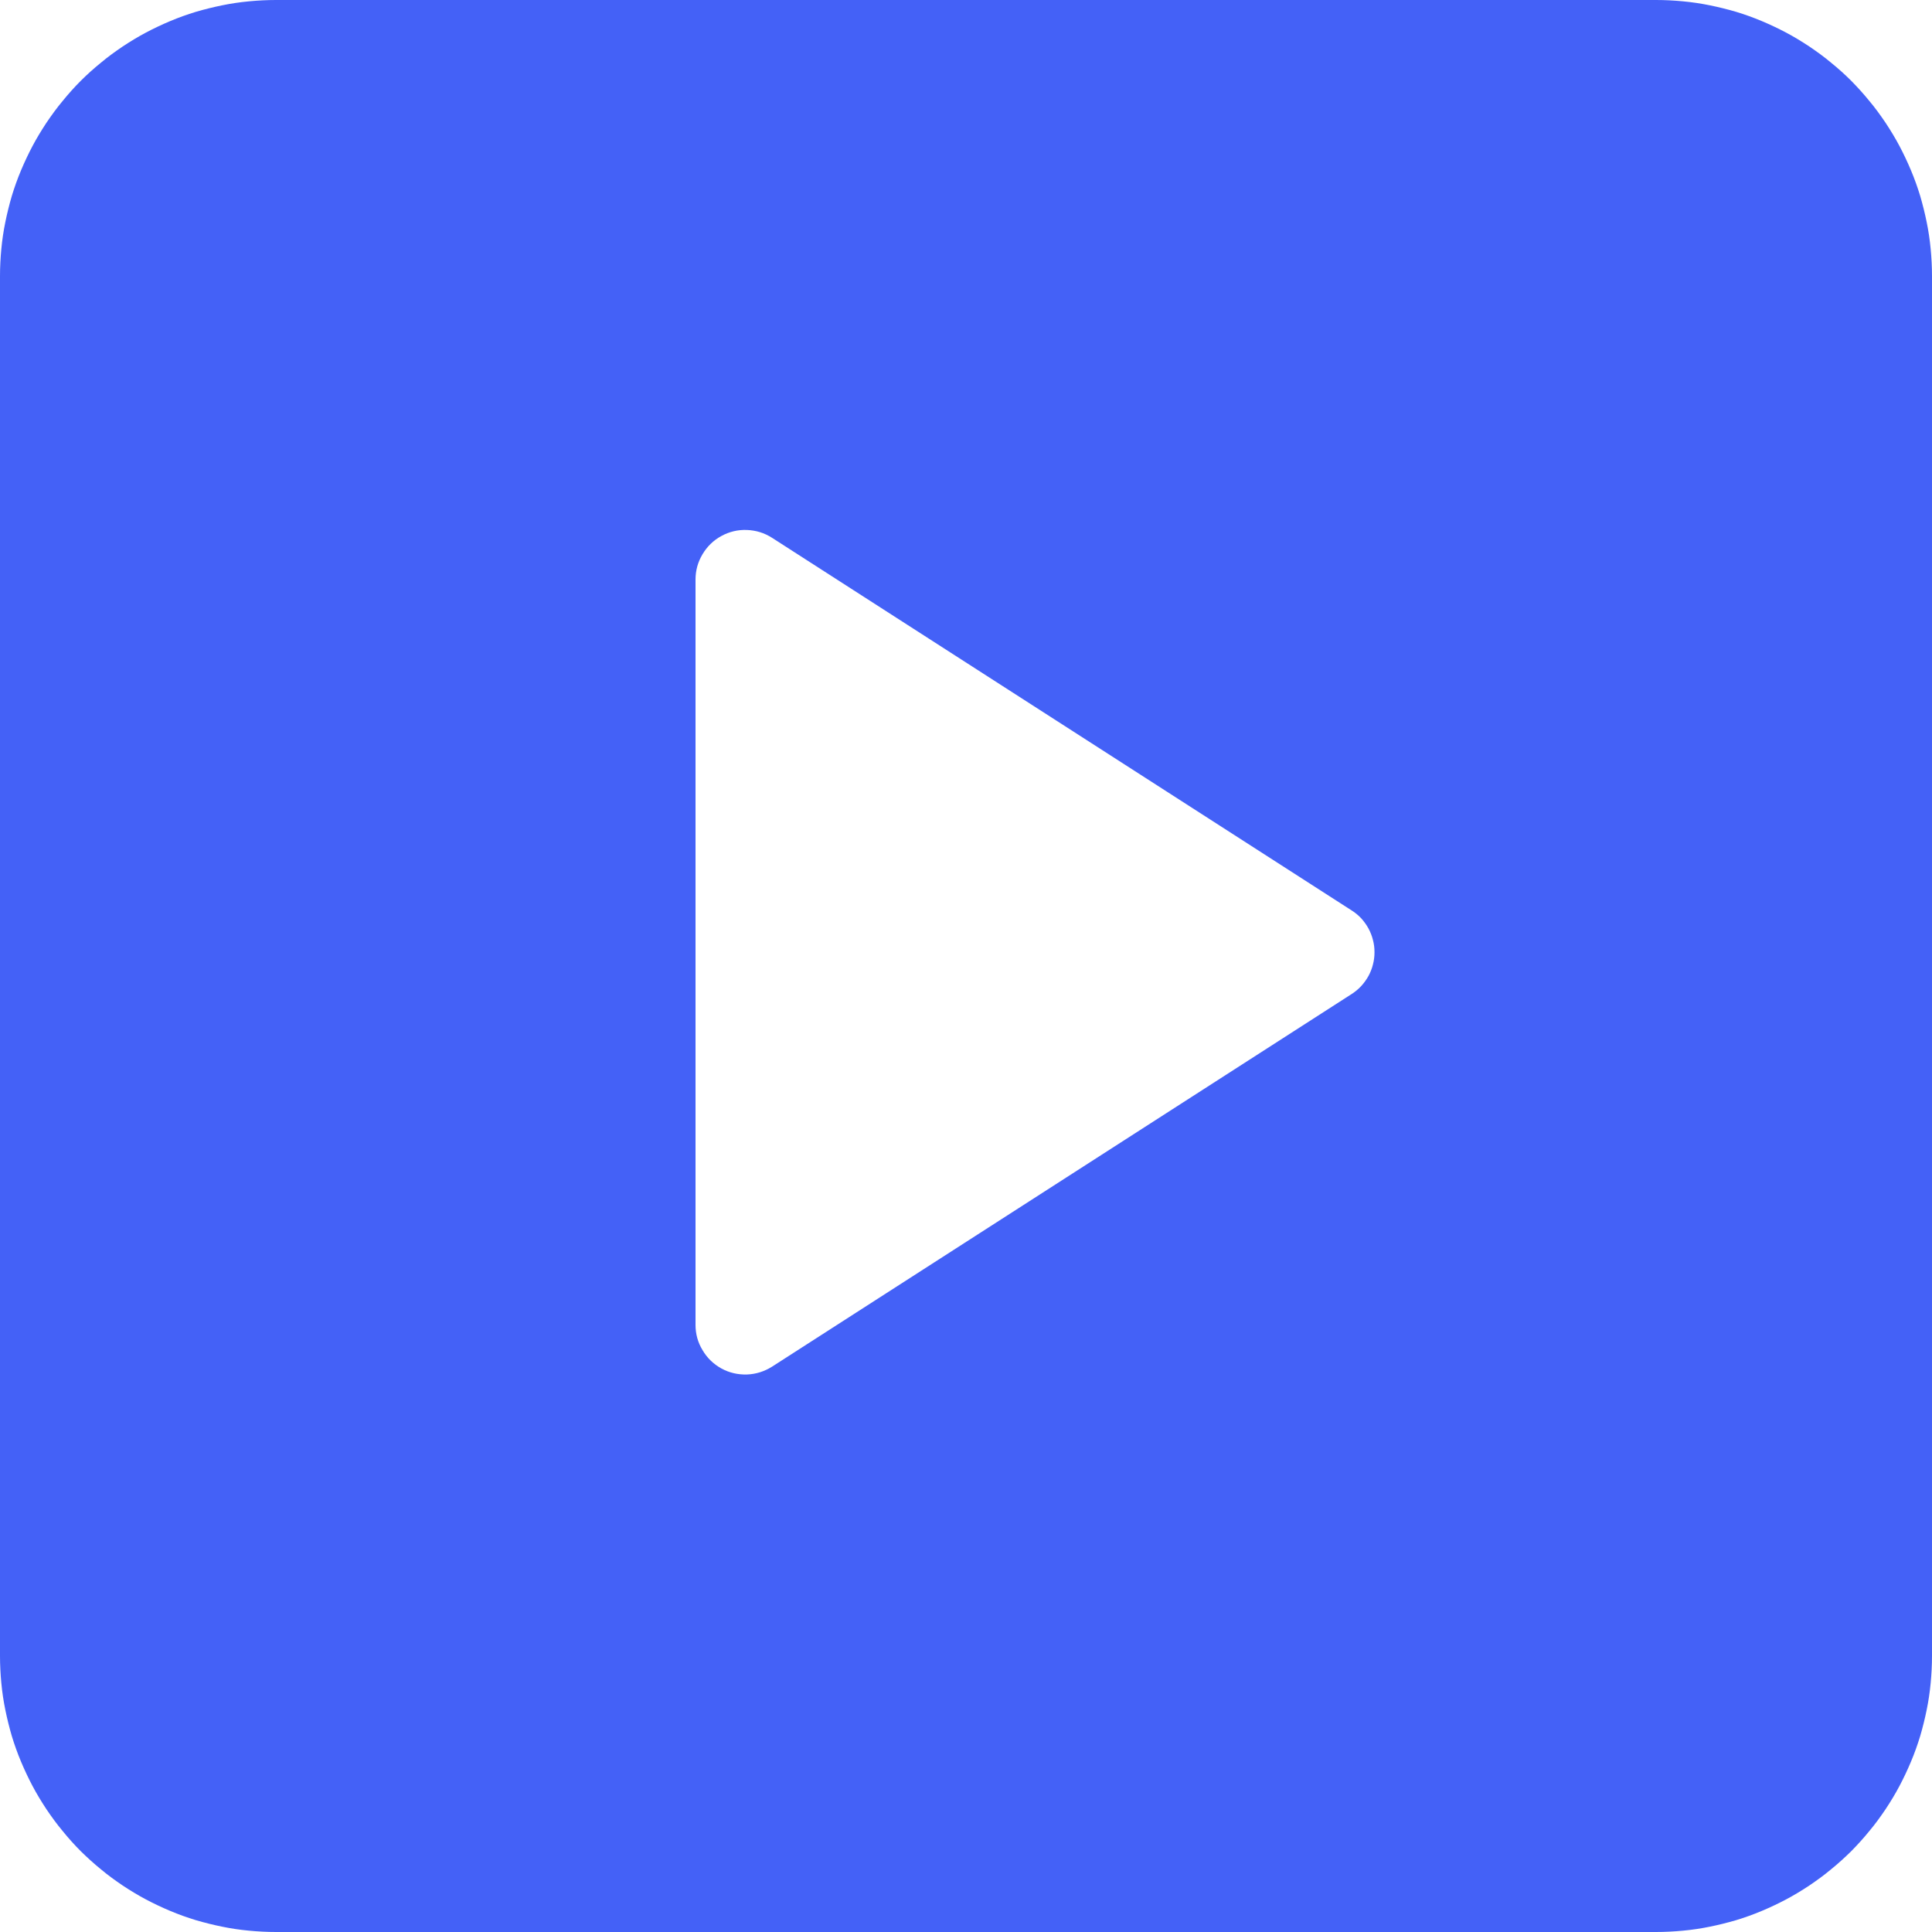 <svg viewBox="0 0 16 16" xmlns="http://www.w3.org/2000/svg" xmlns:xlink="http://www.w3.org/1999/xlink" width="16" height="16" fill="none" customFrame="#000000">
	<path id="path" d="M2.286 0L13.714 0C13.789 2.67724e-08 13.864 0.004 13.938 0.011C14.013 0.018 14.087 0.029 14.16 0.044C14.234 0.059 14.306 0.077 14.378 0.098C14.45 0.12 14.52 0.145 14.589 0.174C14.658 0.203 14.726 0.235 14.792 0.27C14.858 0.305 14.922 0.344 14.984 0.385C15.046 0.427 15.107 0.471 15.164 0.519C15.222 0.566 15.278 0.616 15.331 0.669C15.383 0.722 15.434 0.778 15.481 0.836C15.529 0.893 15.573 0.954 15.615 1.016C15.656 1.078 15.695 1.142 15.73 1.208C15.765 1.274 15.797 1.342 15.826 1.411C15.855 1.48 15.88 1.55 15.902 1.622C15.923 1.694 15.941 1.766 15.956 1.84C15.971 1.913 15.982 1.987 15.989 2.062C15.996 2.136 16 2.211 16 2.286L16 13.714C16 13.789 15.996 13.864 15.989 13.938C15.982 14.013 15.971 14.087 15.956 14.16C15.941 14.234 15.923 14.306 15.902 14.378C15.88 14.45 15.855 14.52 15.826 14.589C15.797 14.658 15.765 14.726 15.73 14.792C15.695 14.858 15.656 14.922 15.615 14.984C15.573 15.046 15.529 15.107 15.481 15.164C15.434 15.222 15.383 15.278 15.331 15.331C15.278 15.383 15.222 15.434 15.164 15.481C15.107 15.529 15.046 15.573 14.984 15.615C14.922 15.656 14.858 15.695 14.792 15.73C14.726 15.765 14.658 15.797 14.589 15.826C14.52 15.855 14.45 15.88 14.378 15.902C14.306 15.923 14.234 15.941 14.16 15.956C14.087 15.971 14.013 15.982 13.938 15.989C13.864 15.996 13.789 16 13.714 16L2.286 16C2.211 16 2.136 15.996 2.062 15.989C1.987 15.982 1.913 15.971 1.84 15.956C1.766 15.941 1.694 15.923 1.622 15.902C1.55 15.88 1.48 15.855 1.411 15.826C1.342 15.797 1.274 15.765 1.208 15.73C1.142 15.695 1.078 15.656 1.016 15.615C0.954 15.573 0.893 15.529 0.836 15.481C0.778 15.434 0.722 15.383 0.669 15.331C0.616 15.278 0.566 15.222 0.519 15.164C0.471 15.107 0.427 15.046 0.385 14.984C0.344 14.922 0.305 14.858 0.27 14.792C0.235 14.726 0.203 14.658 0.174 14.589C0.145 14.52 0.12 14.45 0.098 14.378C0.077 14.306 0.059 14.234 0.044 14.16C0.029 14.087 0.018 14.013 0.011 13.938C0.004 13.864 -1.23218e-08 13.789 1.06438e-09 13.714L1.06438e-09 2.286C-1.23218e-08 2.211 0.004 2.136 0.011 2.062C0.018 1.987 0.029 1.913 0.044 1.84C0.059 1.766 0.077 1.694 0.098 1.622C0.12 1.55 0.145 1.48 0.174 1.411C0.203 1.342 0.235 1.274 0.27 1.208C0.305 1.142 0.344 1.078 0.385 1.016C0.427 0.954 0.471 0.893 0.519 0.836C0.566 0.778 0.616 0.722 0.669 0.669C0.722 0.616 0.778 0.566 0.836 0.519C0.893 0.471 0.954 0.427 1.016 0.385C1.078 0.344 1.142 0.305 1.208 0.27C1.274 0.235 1.342 0.203 1.411 0.174C1.48 0.145 1.55 0.12 1.622 0.098C1.694 0.077 1.766 0.059 1.84 0.044C1.913 0.029 1.987 0.018 2.062 0.011C2.136 0.004 2.211 -1.33862e-08 2.286 0ZM11.194 8.232C11.223 8.213 11.249 8.192 11.273 8.166C11.296 8.141 11.316 8.113 11.333 8.083C11.349 8.053 11.362 8.021 11.37 7.988C11.379 7.954 11.383 7.92 11.383 7.886C11.383 7.851 11.379 7.817 11.37 7.784C11.362 7.751 11.349 7.719 11.333 7.689C11.316 7.658 11.296 7.631 11.273 7.605C11.249 7.58 11.223 7.558 11.194 7.54L6.394 4.454C6.33 4.413 6.261 4.392 6.186 4.389C6.111 4.386 6.04 4.403 5.974 4.439C5.908 4.475 5.856 4.526 5.818 4.59C5.779 4.655 5.76 4.725 5.76 4.8L5.76 10.972C5.76 11.047 5.779 11.117 5.818 11.181C5.856 11.246 5.908 11.296 5.974 11.333C6.04 11.369 6.111 11.385 6.186 11.383C6.261 11.38 6.33 11.358 6.394 11.318L11.194 8.232Z" fill="rgb(68,97,247)" fill-rule="nonzero" />
</svg>
